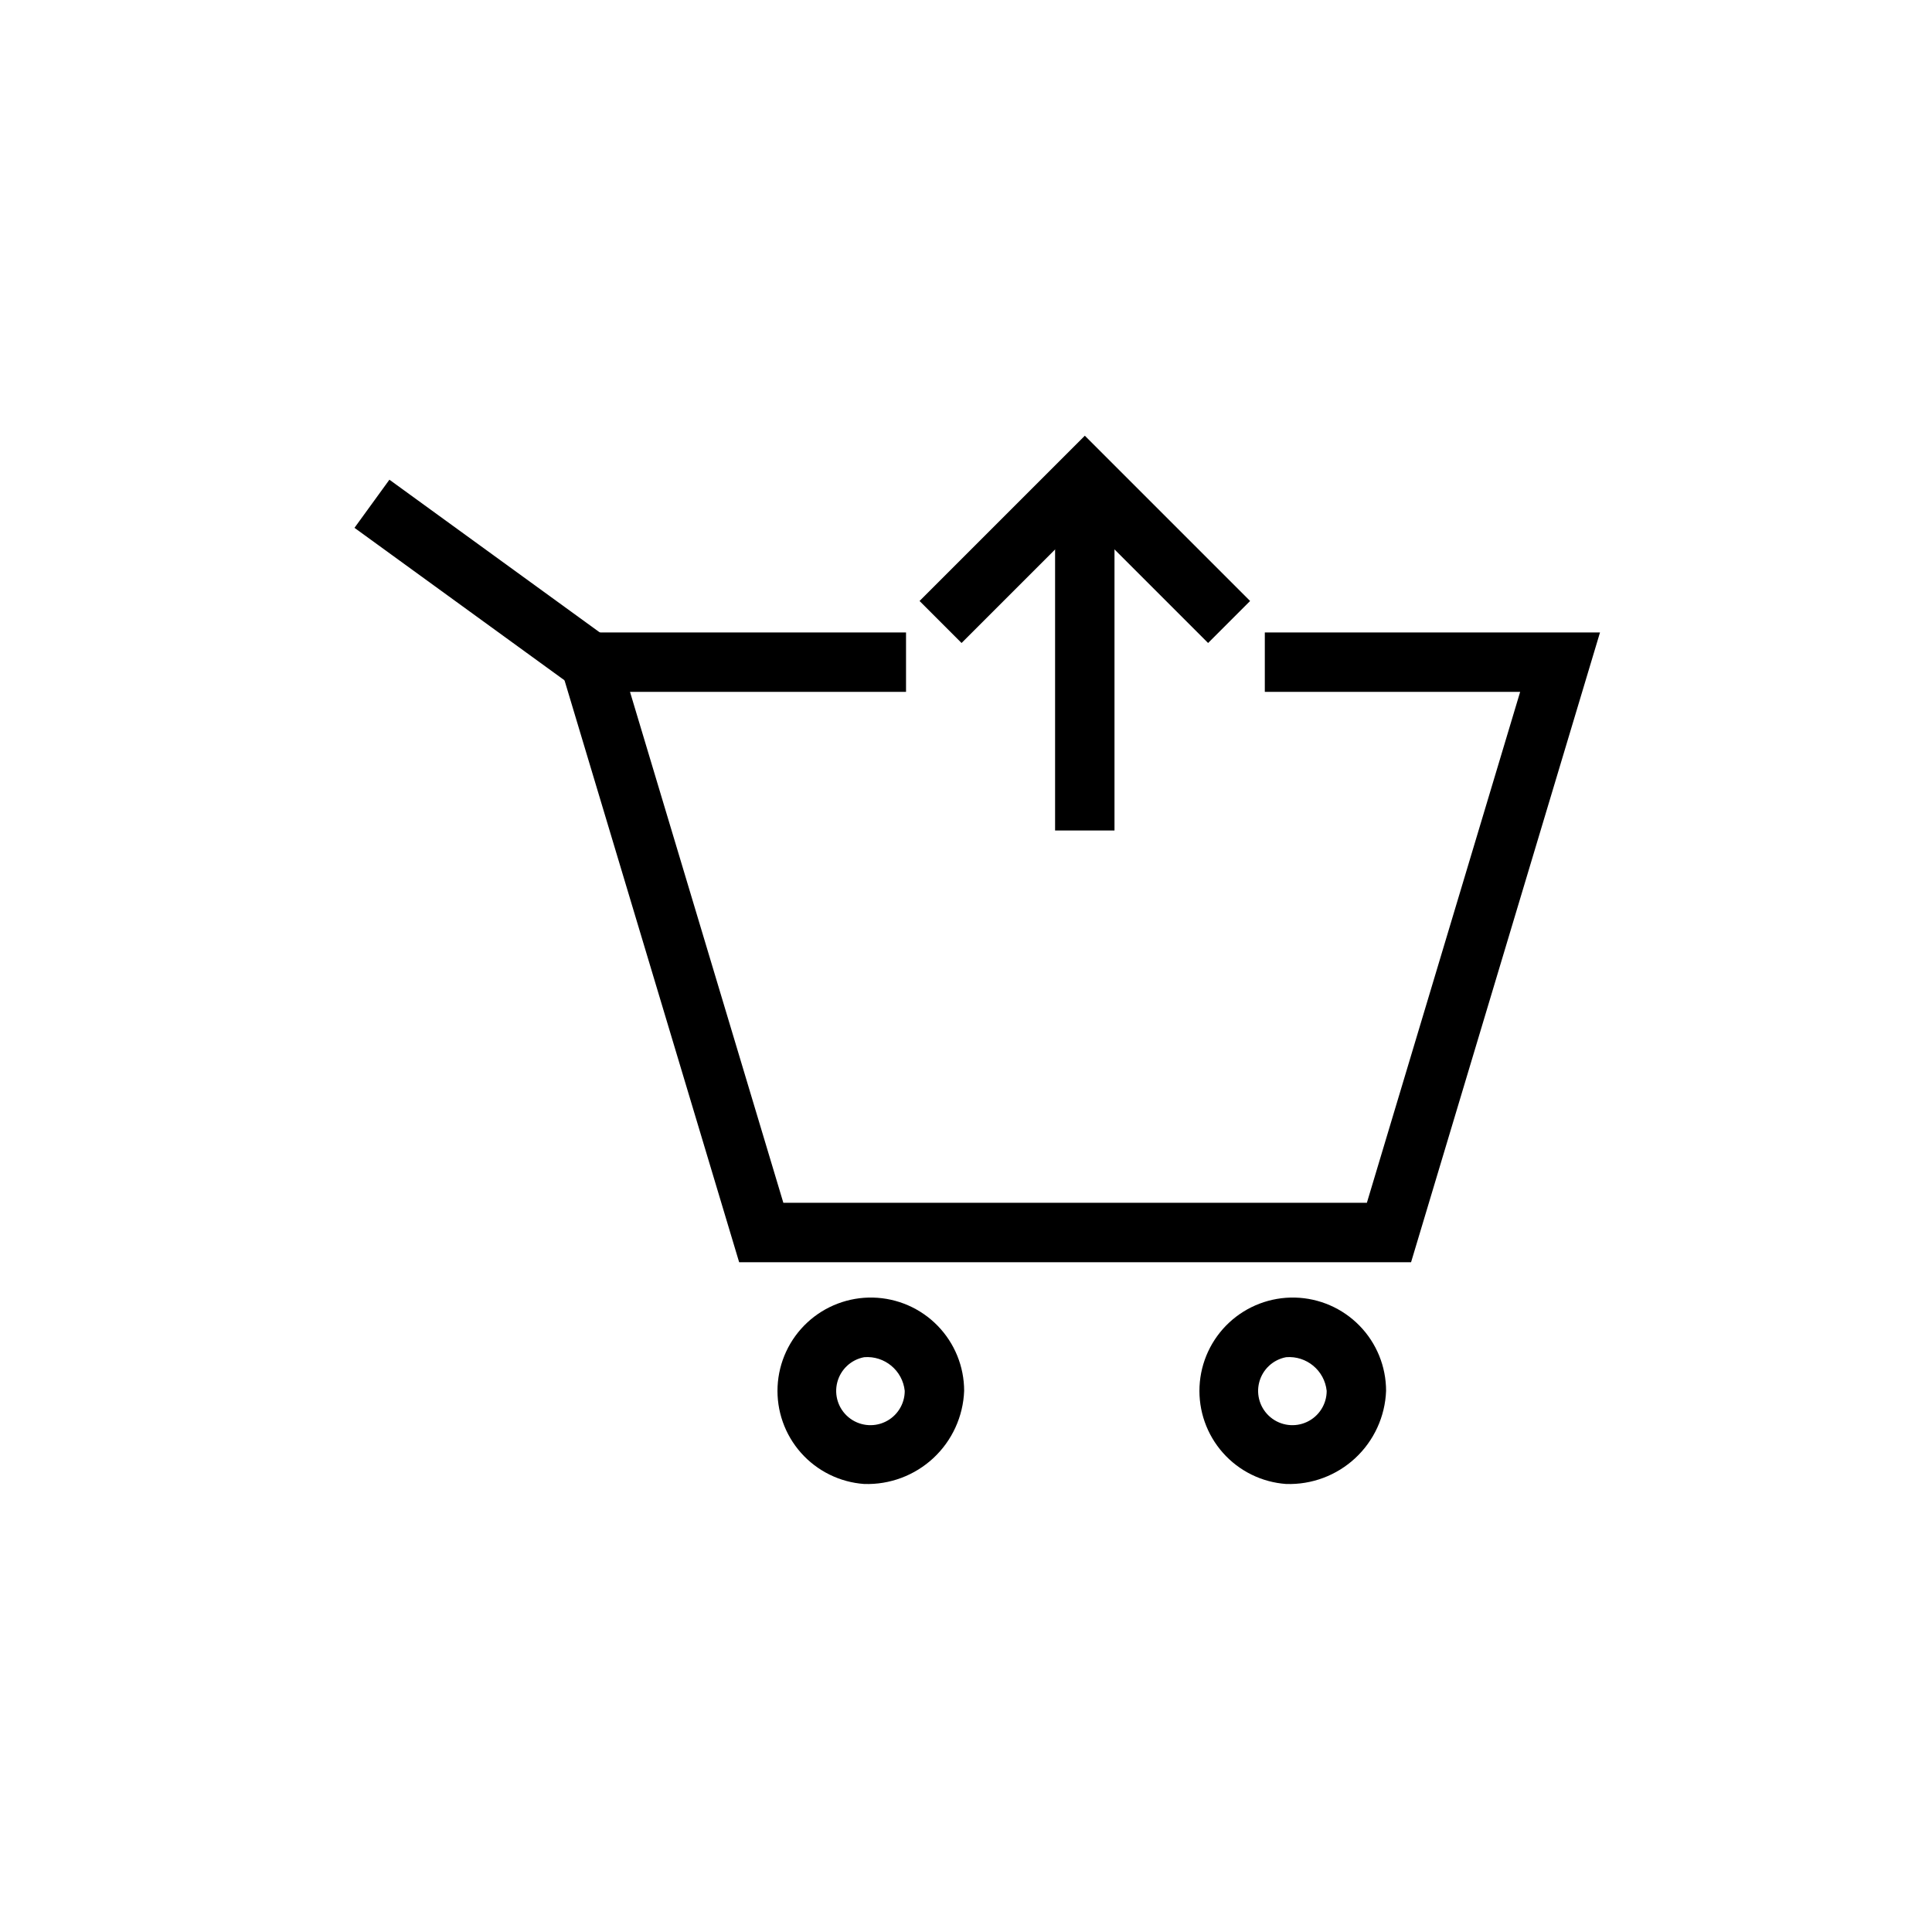 <?xml version="1.0" encoding="UTF-8"?>
<!-- Uploaded to: ICON Repo, www.svgrepo.com, Generator: ICON Repo Mixer Tools -->
<svg fill="#000000" width="800px" height="800px" version="1.1" viewBox="144 144 512 512" xmlns="http://www.w3.org/2000/svg">
 <g>
  <path d="m398.82 314.4-11.129-11.133 43.801-43.797 43.797 43.797-11.129 11.133-32.668-32.668z"/>
  <path d="m423.61 270.6h15.742v93.488h-15.742z"/>
  <path d="m517.95 478.5h-178.07l-50.082-166.89h94.309v15.742h-73.148l40.637 135.4h154.64l40.621-135.4h-67.668v-15.742h88.828z"/>
  <path d="m373.01 537.27c-6.441-0.461-12.445-3.422-16.734-8.25-4.285-4.832-6.516-11.145-6.207-17.598 0.309-6.449 3.125-12.523 7.852-16.926 4.727-4.398 10.988-6.777 17.441-6.625 6.457 0.156 12.598 2.828 17.109 7.449 4.512 4.621 7.039 10.82 7.039 17.281-0.258 6.777-3.191 13.18-8.156 17.805-4.969 4.621-11.562 7.09-18.344 6.863zm0-33.598c-3.461 0.648-6.238 3.238-7.121 6.648-0.887 3.41 0.277 7.023 2.988 9.273 2.711 2.25 6.477 2.731 9.664 1.23 3.188-1.496 5.223-4.703 5.223-8.223-0.562-5.406-5.34-9.367-10.754-8.93z"/>
  <path d="m484.83 537.27c-6.441-0.461-12.449-3.422-16.734-8.25-4.289-4.832-6.516-11.145-6.207-17.598 0.305-6.449 3.125-12.523 7.848-16.926 4.727-4.398 10.988-6.777 17.445-6.625 6.457 0.156 12.594 2.828 17.105 7.449 4.516 4.621 7.039 10.82 7.039 17.281-0.258 6.777-3.191 13.18-8.156 17.805-4.965 4.621-11.559 7.09-18.34 6.863zm0-33.598c-3.465 0.648-6.238 3.238-7.125 6.648-0.887 3.41 0.281 7.023 2.992 9.273 2.707 2.25 6.477 2.731 9.664 1.23 3.188-1.496 5.223-4.703 5.223-8.223-0.566-5.406-5.34-9.367-10.754-8.93z"/>
  <path d="m237.94 283.88 9.258-12.754 57.828 41.984-9.258 12.754z"/>
 </g>
</svg>